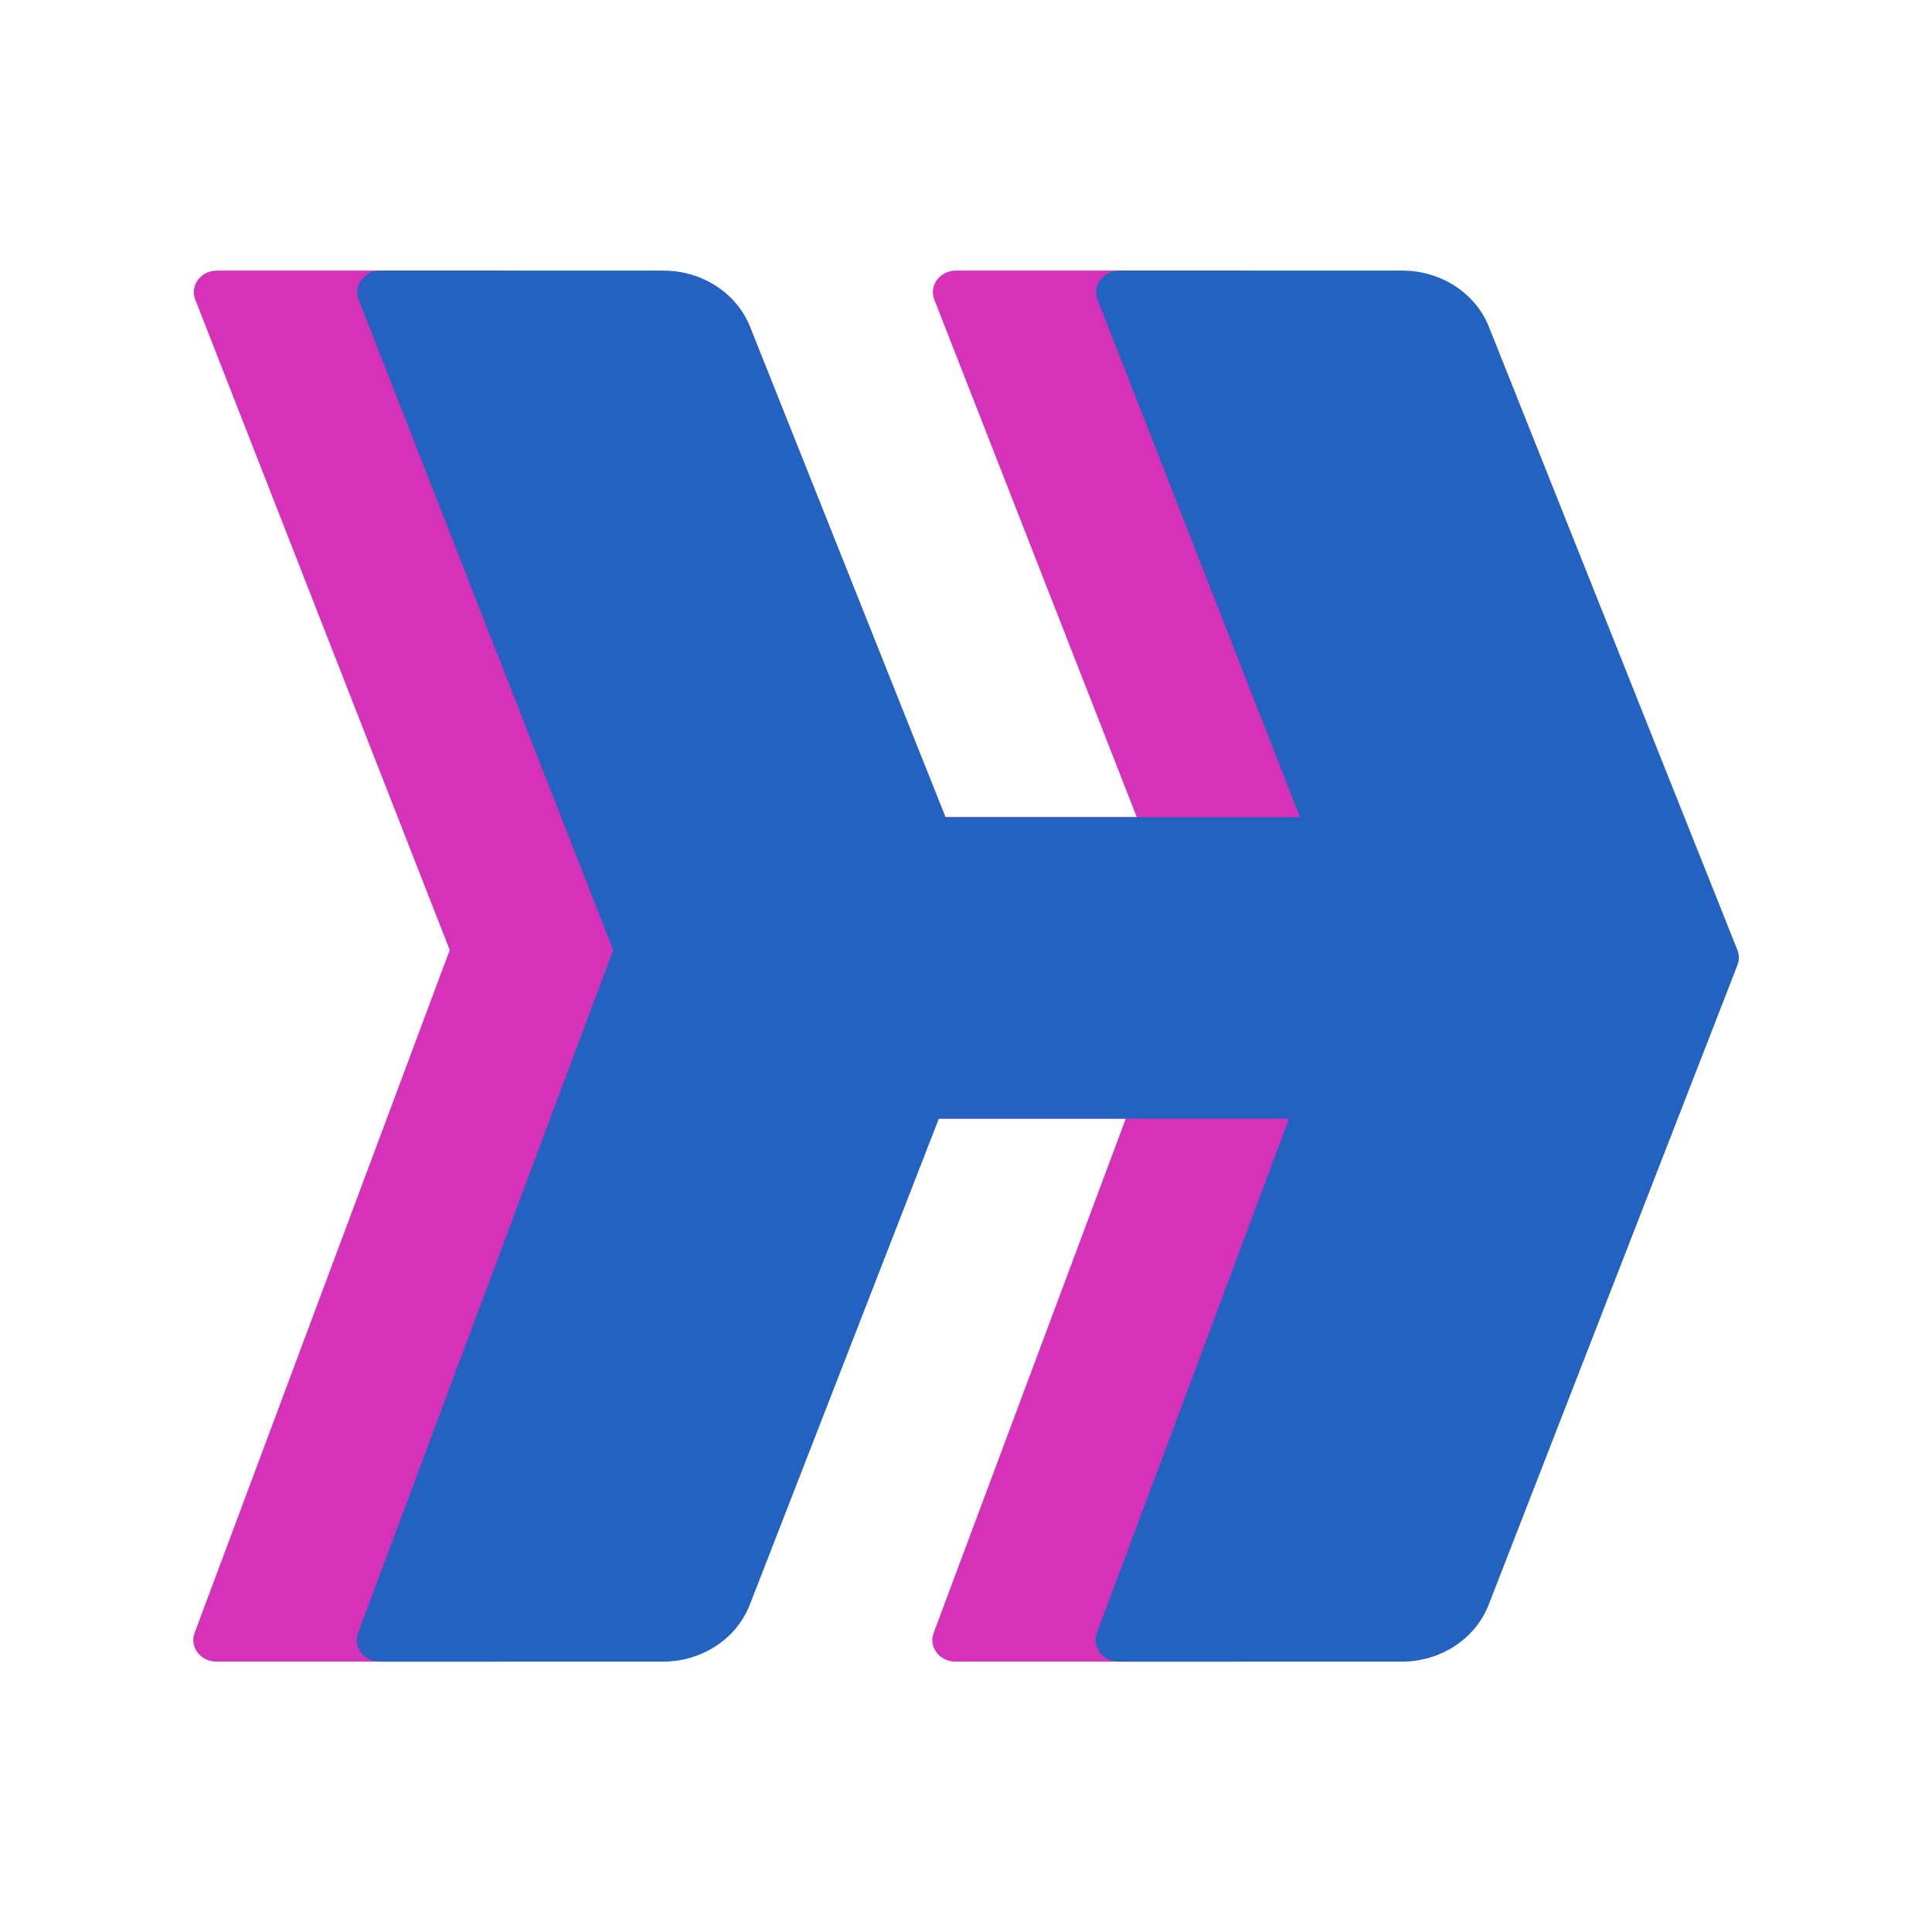 <svg viewBox="0 0 32 32" fill="none" xmlns="http://www.w3.org/2000/svg">
<g clip-path="url(#clip0_10817_74207)">
<path d="M15.834 4.482H20.523C21.163 4.482 21.735 4.853 21.958 5.413L26.074 15.736C26.105 15.815 26.106 15.903 26.075 15.983L26.052 16.042L26.051 16.043L21.953 26.58C21.733 27.146 21.158 27.522 20.514 27.522H15.826C15.562 27.522 15.377 27.279 15.464 27.047L19.69 15.736L15.475 4.962C15.383 4.729 15.568 4.482 15.834 4.482Z" fill="#D631B9"/>
<path d="M3.593 4.482H8.282C8.922 4.482 9.494 4.853 9.717 5.413L13.833 15.736C13.864 15.815 13.865 15.903 13.834 15.983L13.811 16.042L13.81 16.043L9.712 26.58C9.492 27.146 8.917 27.522 8.273 27.522H3.585C3.321 27.522 3.137 27.279 3.223 27.047L7.449 15.736L3.234 4.962C3.143 4.729 3.327 4.482 3.593 4.482Z" fill="#D631B9"/>
<path d="M19.015 13.535H12.396V18.528H19.015L20.096 15.96L19.015 13.535Z" fill="#D631B9"/>
<path d="M18.538 4.482H23.226C23.866 4.482 24.438 4.853 24.661 5.413L28.777 15.736C28.809 15.815 28.809 15.903 28.778 15.983L28.755 16.042L28.755 16.043L24.657 26.58C24.436 27.146 23.861 27.522 23.217 27.522H18.529C18.265 27.522 18.081 27.279 18.168 27.047L22.393 15.736L18.178 4.962C18.087 4.729 18.271 4.482 18.538 4.482Z" fill="#2362C0"/>
<path d="M6.3 4.482H10.988C11.628 4.482 12.2 4.853 12.424 5.413L16.539 15.736C16.571 15.815 16.571 15.903 16.54 15.983L16.517 16.042L16.517 16.043L12.419 26.58C12.199 27.146 11.623 27.522 10.979 27.522H6.291C6.028 27.522 5.843 27.279 5.93 27.047L10.155 15.736L5.94 4.962C5.849 4.729 6.034 4.482 6.3 4.482Z" fill="#2362C0"/>
<path d="M21.721 13.535H15.102V18.528H21.721L22.802 15.96L21.721 13.535Z" fill="#2362C0"/>
</g>
<defs>
<clipPath id="clip0_10817_74207">
<rect width="25.601" height="25.601" fill="white" transform="translate(3.2 3.202)"/>
</clipPath>
</defs>
</svg>
